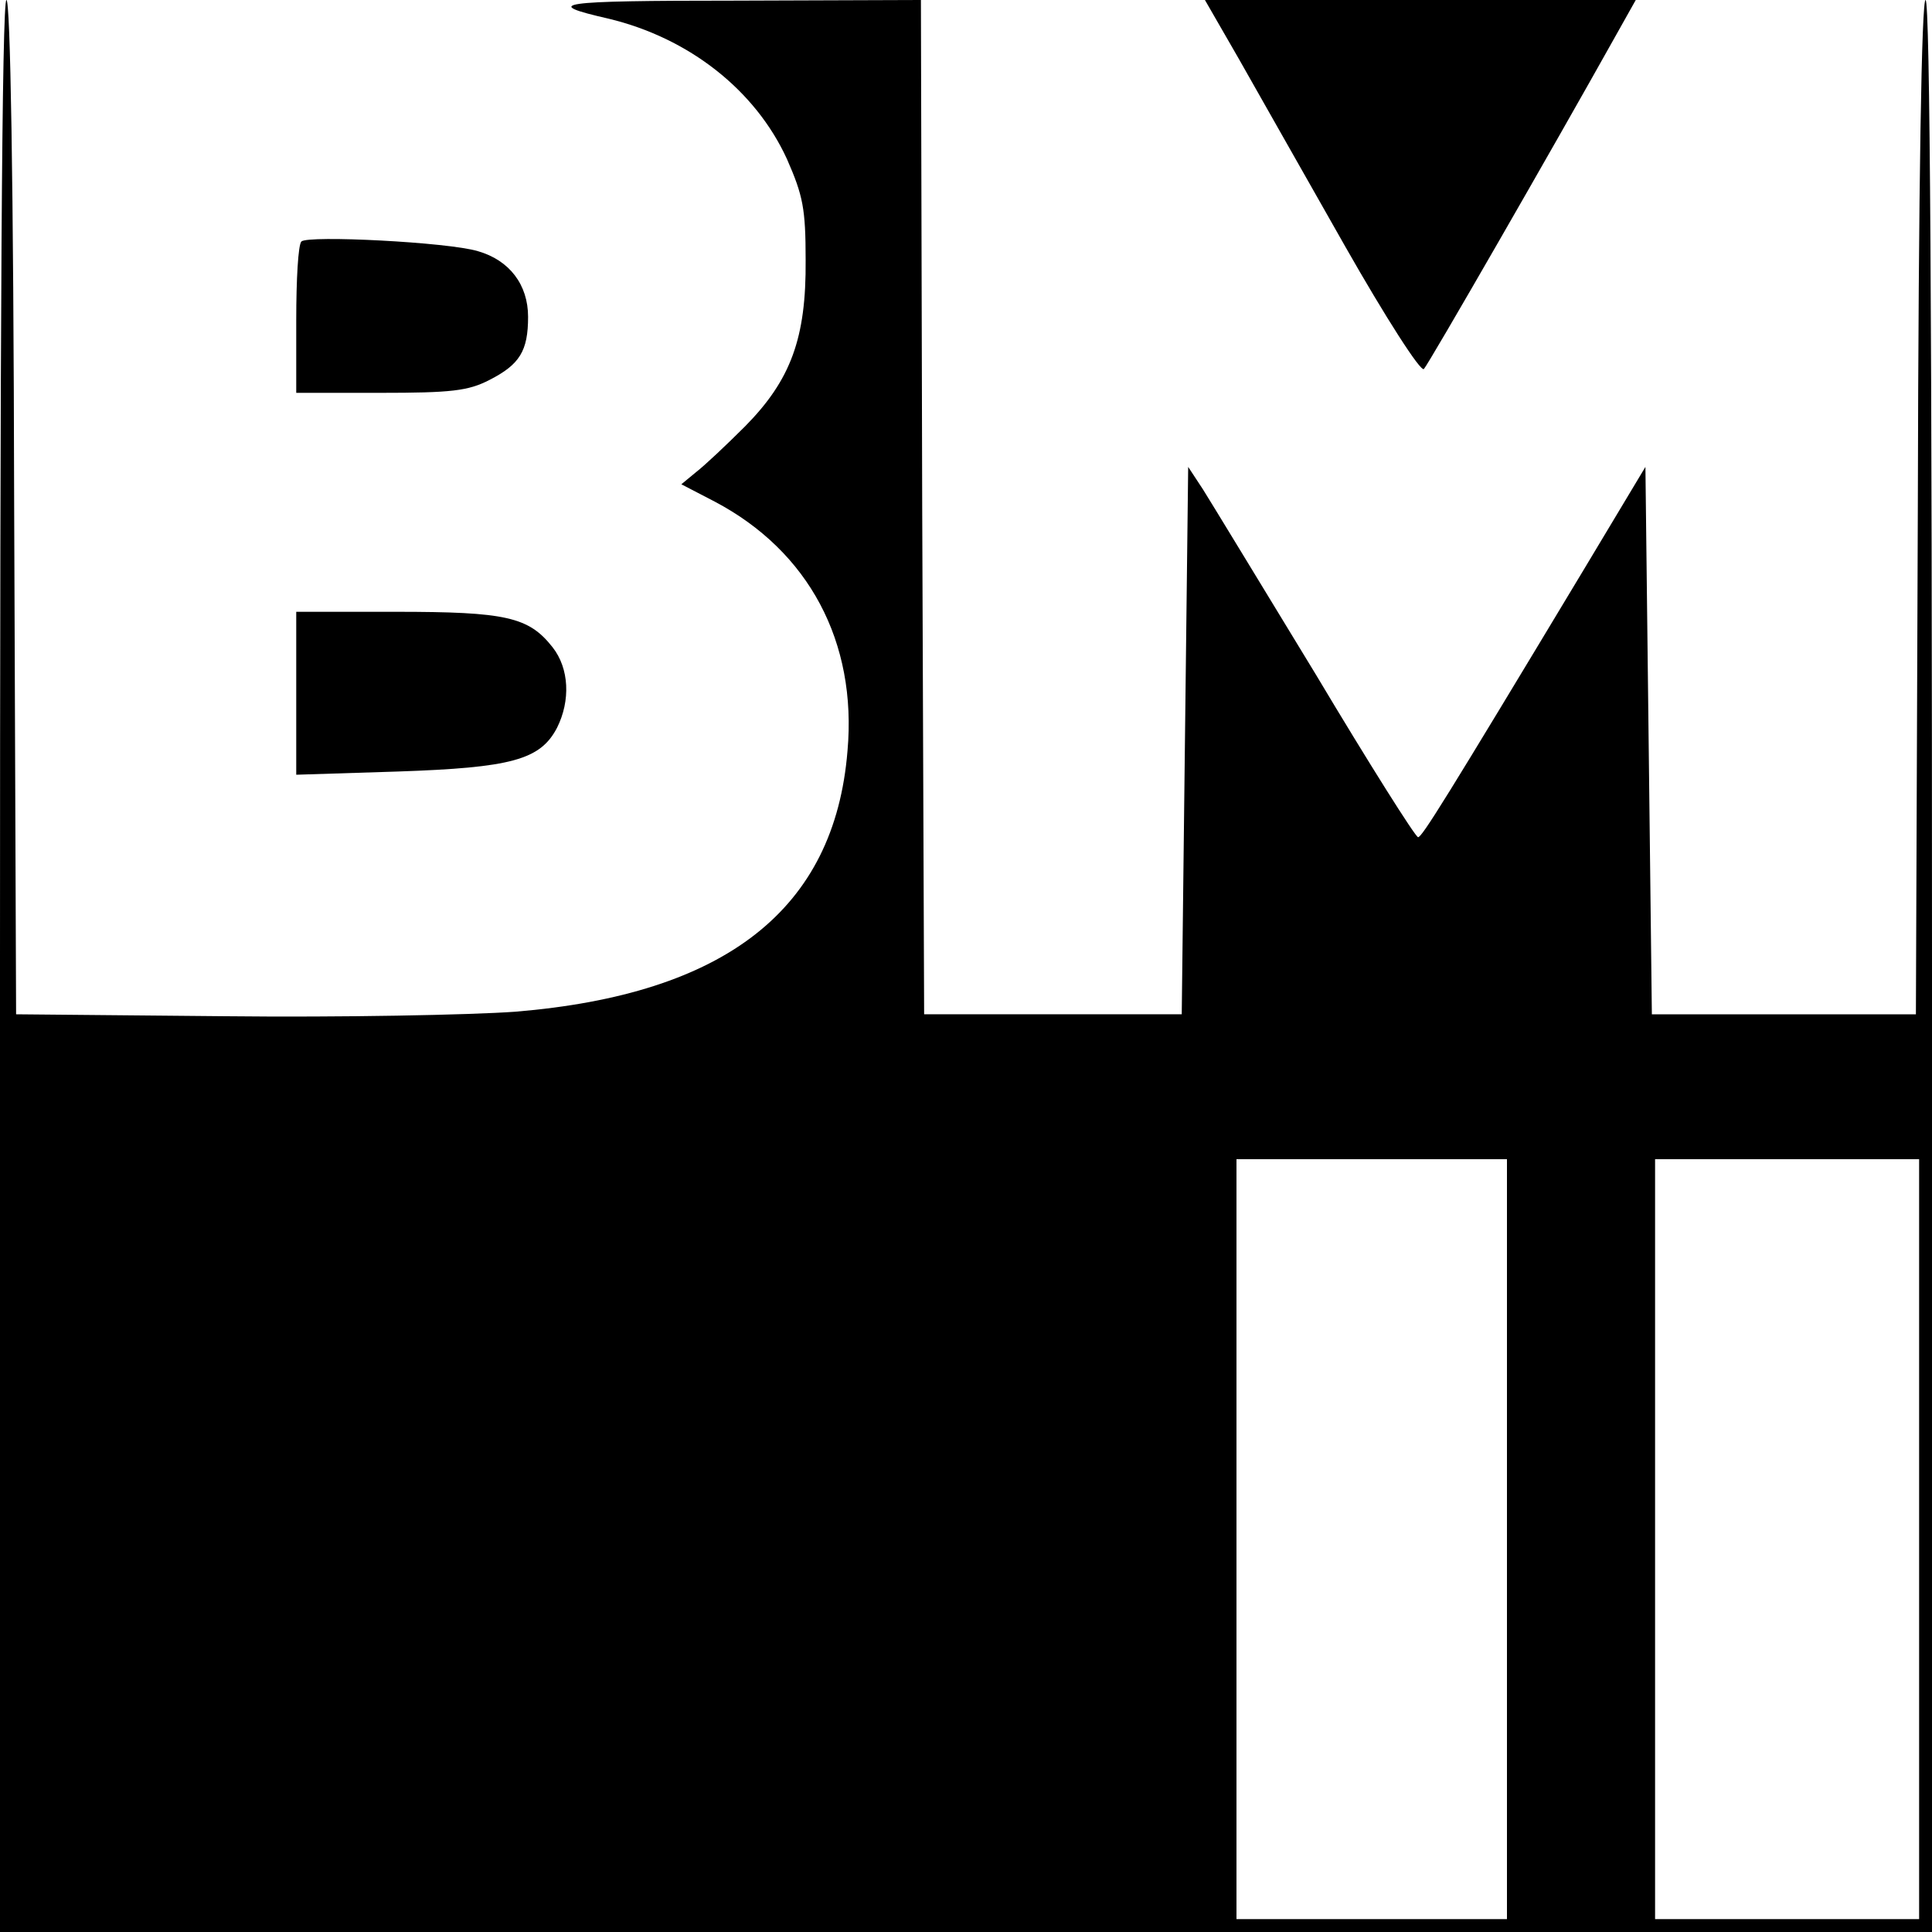 <?xml version="1.0" standalone="no"?>
<!DOCTYPE svg PUBLIC "-//W3C//DTD SVG 20010904//EN"
 "http://www.w3.org/TR/2001/REC-SVG-20010904/DTD/svg10.dtd">
<svg version="1.0" xmlns="http://www.w3.org/2000/svg"
 width="300pt" height="300pt" viewBox="0 0 300 300"
 preserveAspectRatio="xMidYMid meet">
<g transform="translate(0,300) scale(0.1,-0.1)"
fill="#000000" stroke="none">
<path d="M0 1500 l0 -1500 1500 0 1500 0 0 1500 c0 987 -3 1500 -10 1500 -6 0
-11 -274 -12 -787 l-3 -788 -205 0 -205 0 -5 425 -5 425 -96 -160 c-216 -359
-251 -415 -257 -415 -4 0 -76 114 -159 253 -84 138 -163 268 -175 287 l-23 35
-5 -425 -5 -425 -200 0 -200 0 -3 788 -2 787 -288 -1 c-279 0 -302 -4 -197
-28 125 -30 228 -111 277 -218 25 -57 29 -77 29 -157 1 -121 -23 -186 -94
-258 -29 -29 -63 -61 -76 -71 l-23 -19 52 -27 c146 -77 221 -218 206 -387 -20
-246 -189 -378 -516 -405 -69 -5 -271 -9 -450 -7 l-325 3 -3 788 c-1 513 -6
787 -12 787 -7 0 -10 -513 -10 -1500z m2340 -890 l0 -590 -210 0 -210 0 0 590
0 590 210 0 210 0 0 -590z m640 0 l0 -590 -205 0 -205 0 0 590 0 590 205 0
205 0 0 -590z"/>
<path d="M1924 2908 c29 -51 103 -182 165 -291 62 -109 117 -195 122 -190 7 7
202 346 297 516 l32 57 -334 0 -335 0 53 -92z"/>
<path d="M468 2625 c-5 -5 -8 -59 -8 -122 l0 -113 130 0 c111 0 137 3 170 20
47 24 60 45 60 98 0 50 -29 88 -78 102 -46 14 -264 25 -274 15z"/>
<path d="M460 1924 l0 -127 158 5 c176 6 221 18 247 68 21 42 19 92 -7 125
-37 47 -72 55 -243 55 l-155 0 0 -126z"/>
</g>
</svg>
